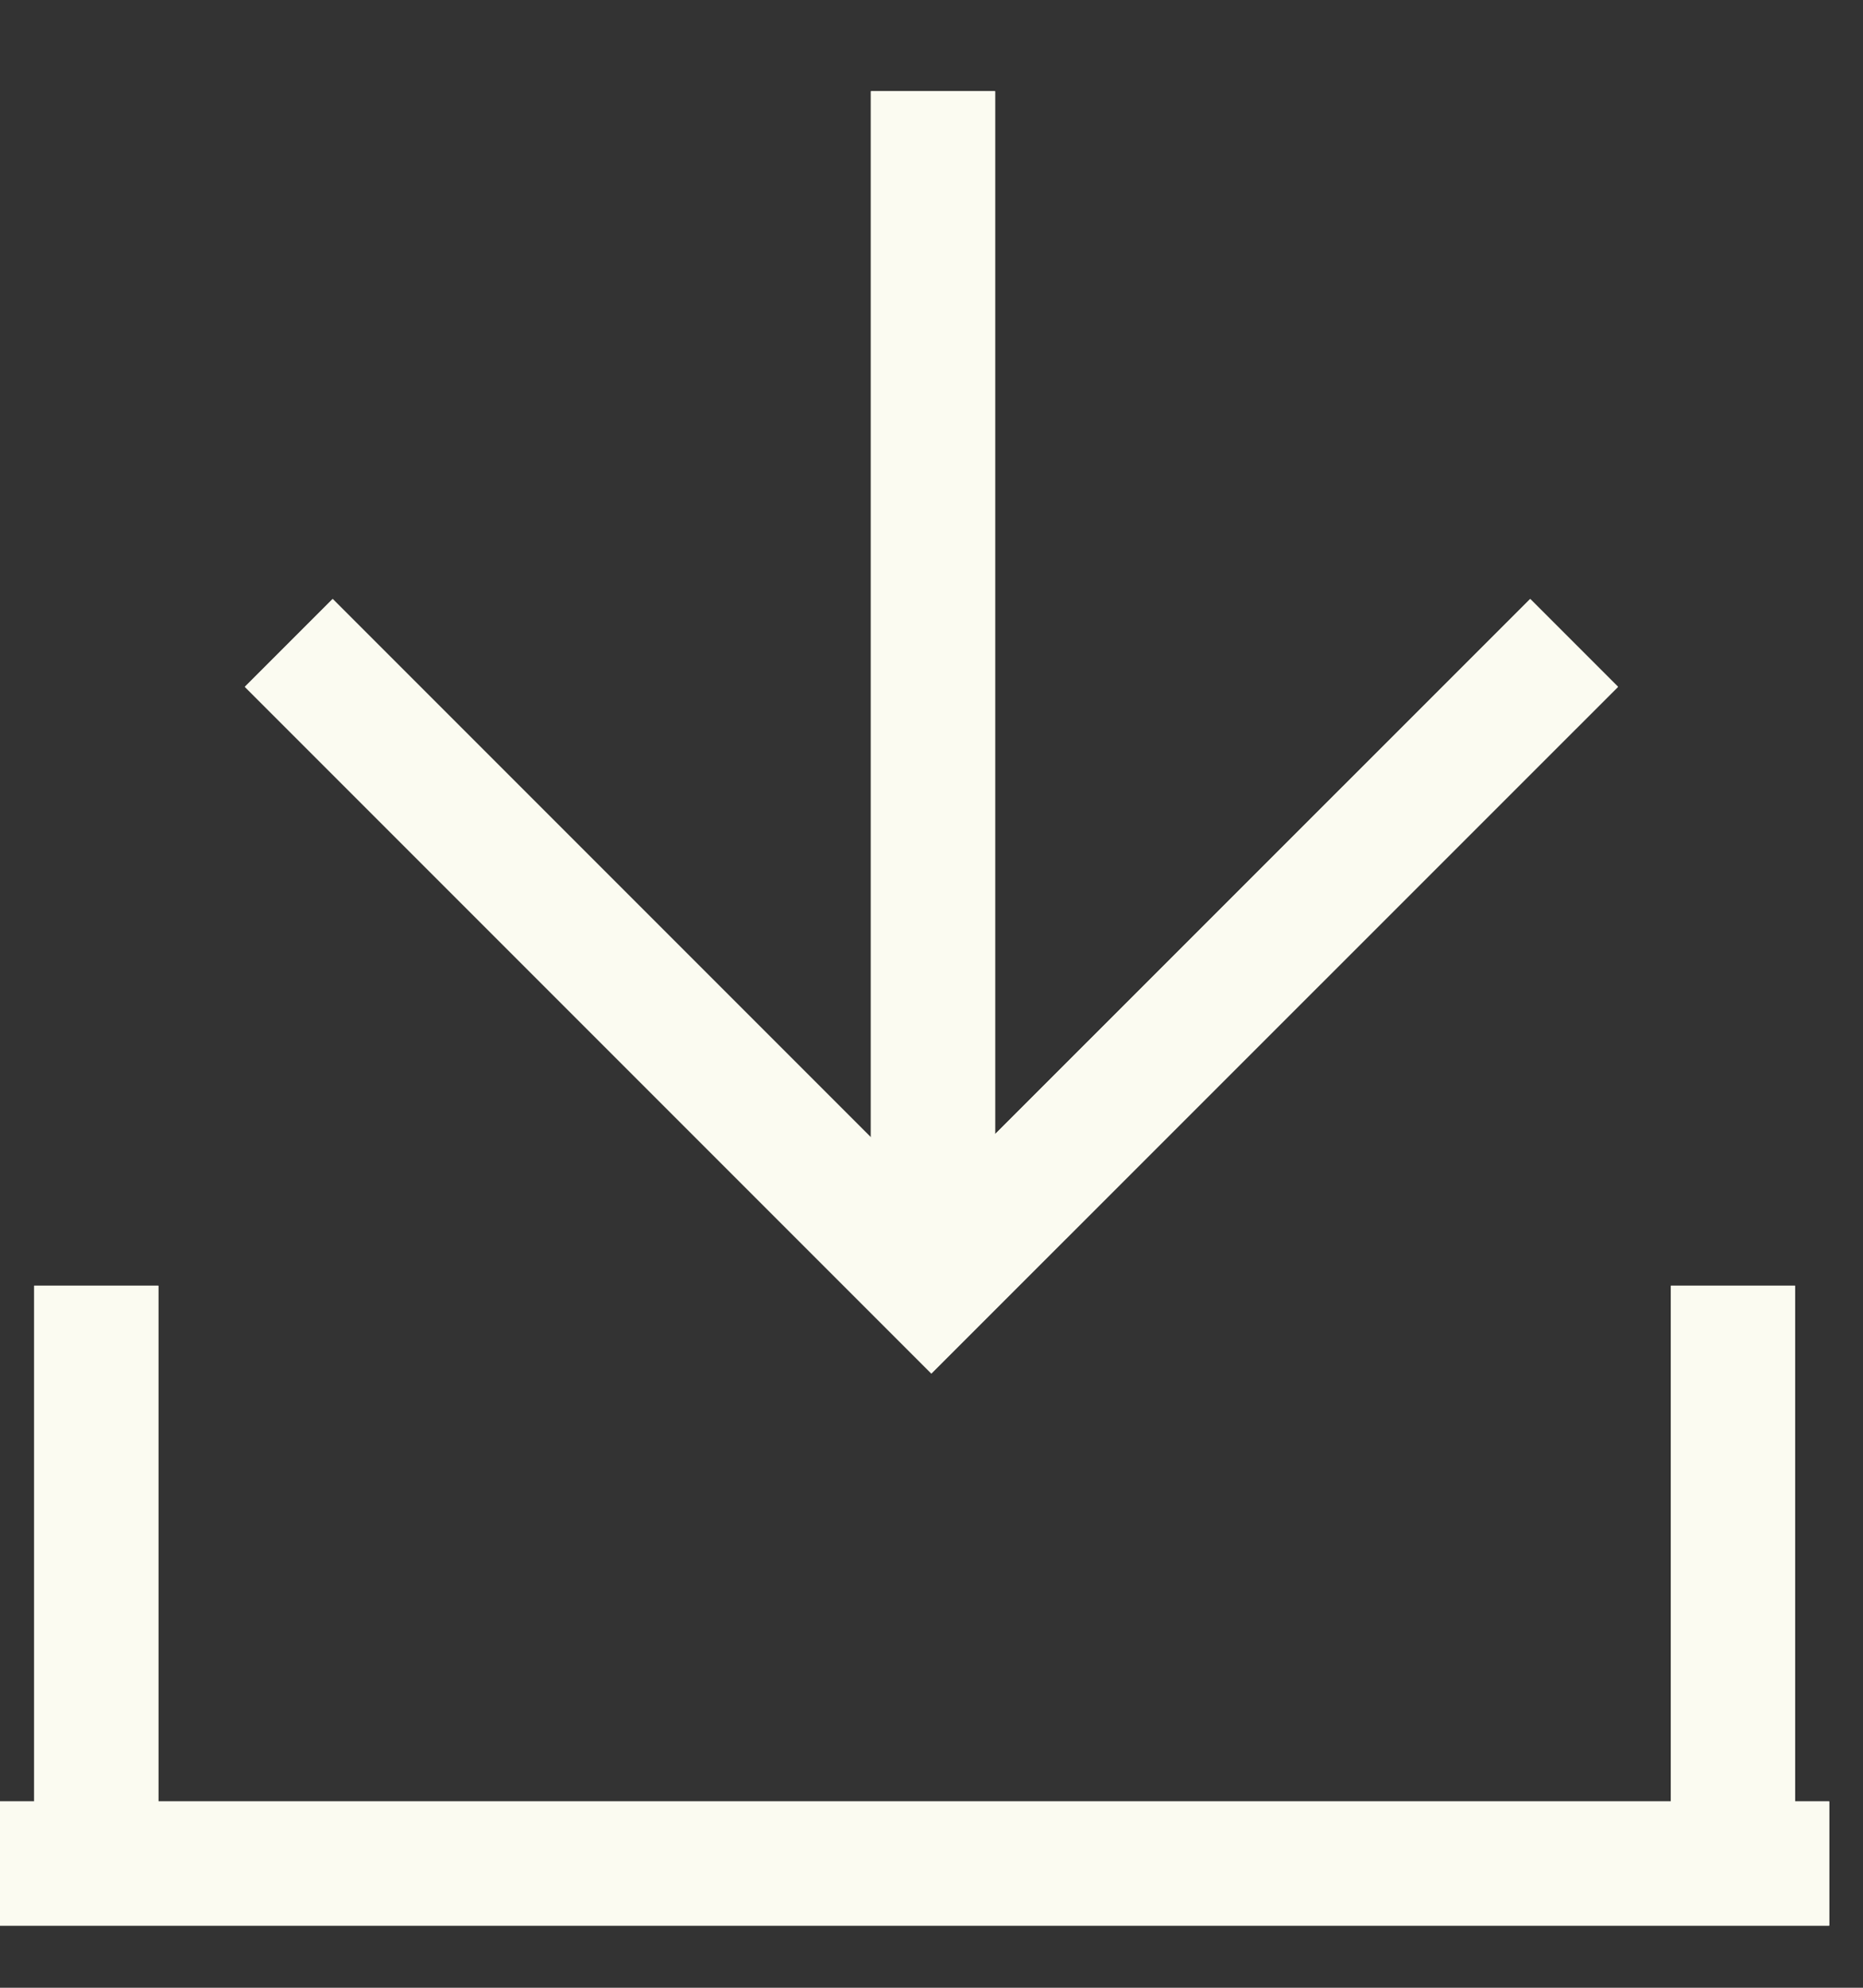 <svg width="15" height="16" viewBox="0 0 15 16" fill="none" xmlns="http://www.w3.org/2000/svg">
<rect x="0" y="0" width="15" height="16" fill="#333333" stroke="none"/>
<path d="M12.674 5.175L7.499 10.349L2.325 5.175" stroke="#FBFBF1"/>
<path d="M12.674 5.175L7.499 10.349L2.325 5.175" stroke="#FBFBF1"/>
<path d="M7.512 10.004L7.512 0.734" stroke="#FBFBF1"/>
<path d="M7.512 10.004L7.512 0.734" stroke="#FBFBF1"/>
<path d="M0.775 15L0.775 10.349" stroke="#FBFBF1"/>
<path d="M0.775 15L0.775 10.349" stroke="#FBFBF1"/>
<path d="M13.953 15L13.953 10.349" stroke="#FBFBF1"/>
<path d="M13.953 15L13.953 10.349" stroke="#FBFBF1"/>
<path d="M0 15H14.728" stroke="#FBFBF1"/>
<path d="M0 15H14.728" stroke="#FBFBF1"/>
</svg>
